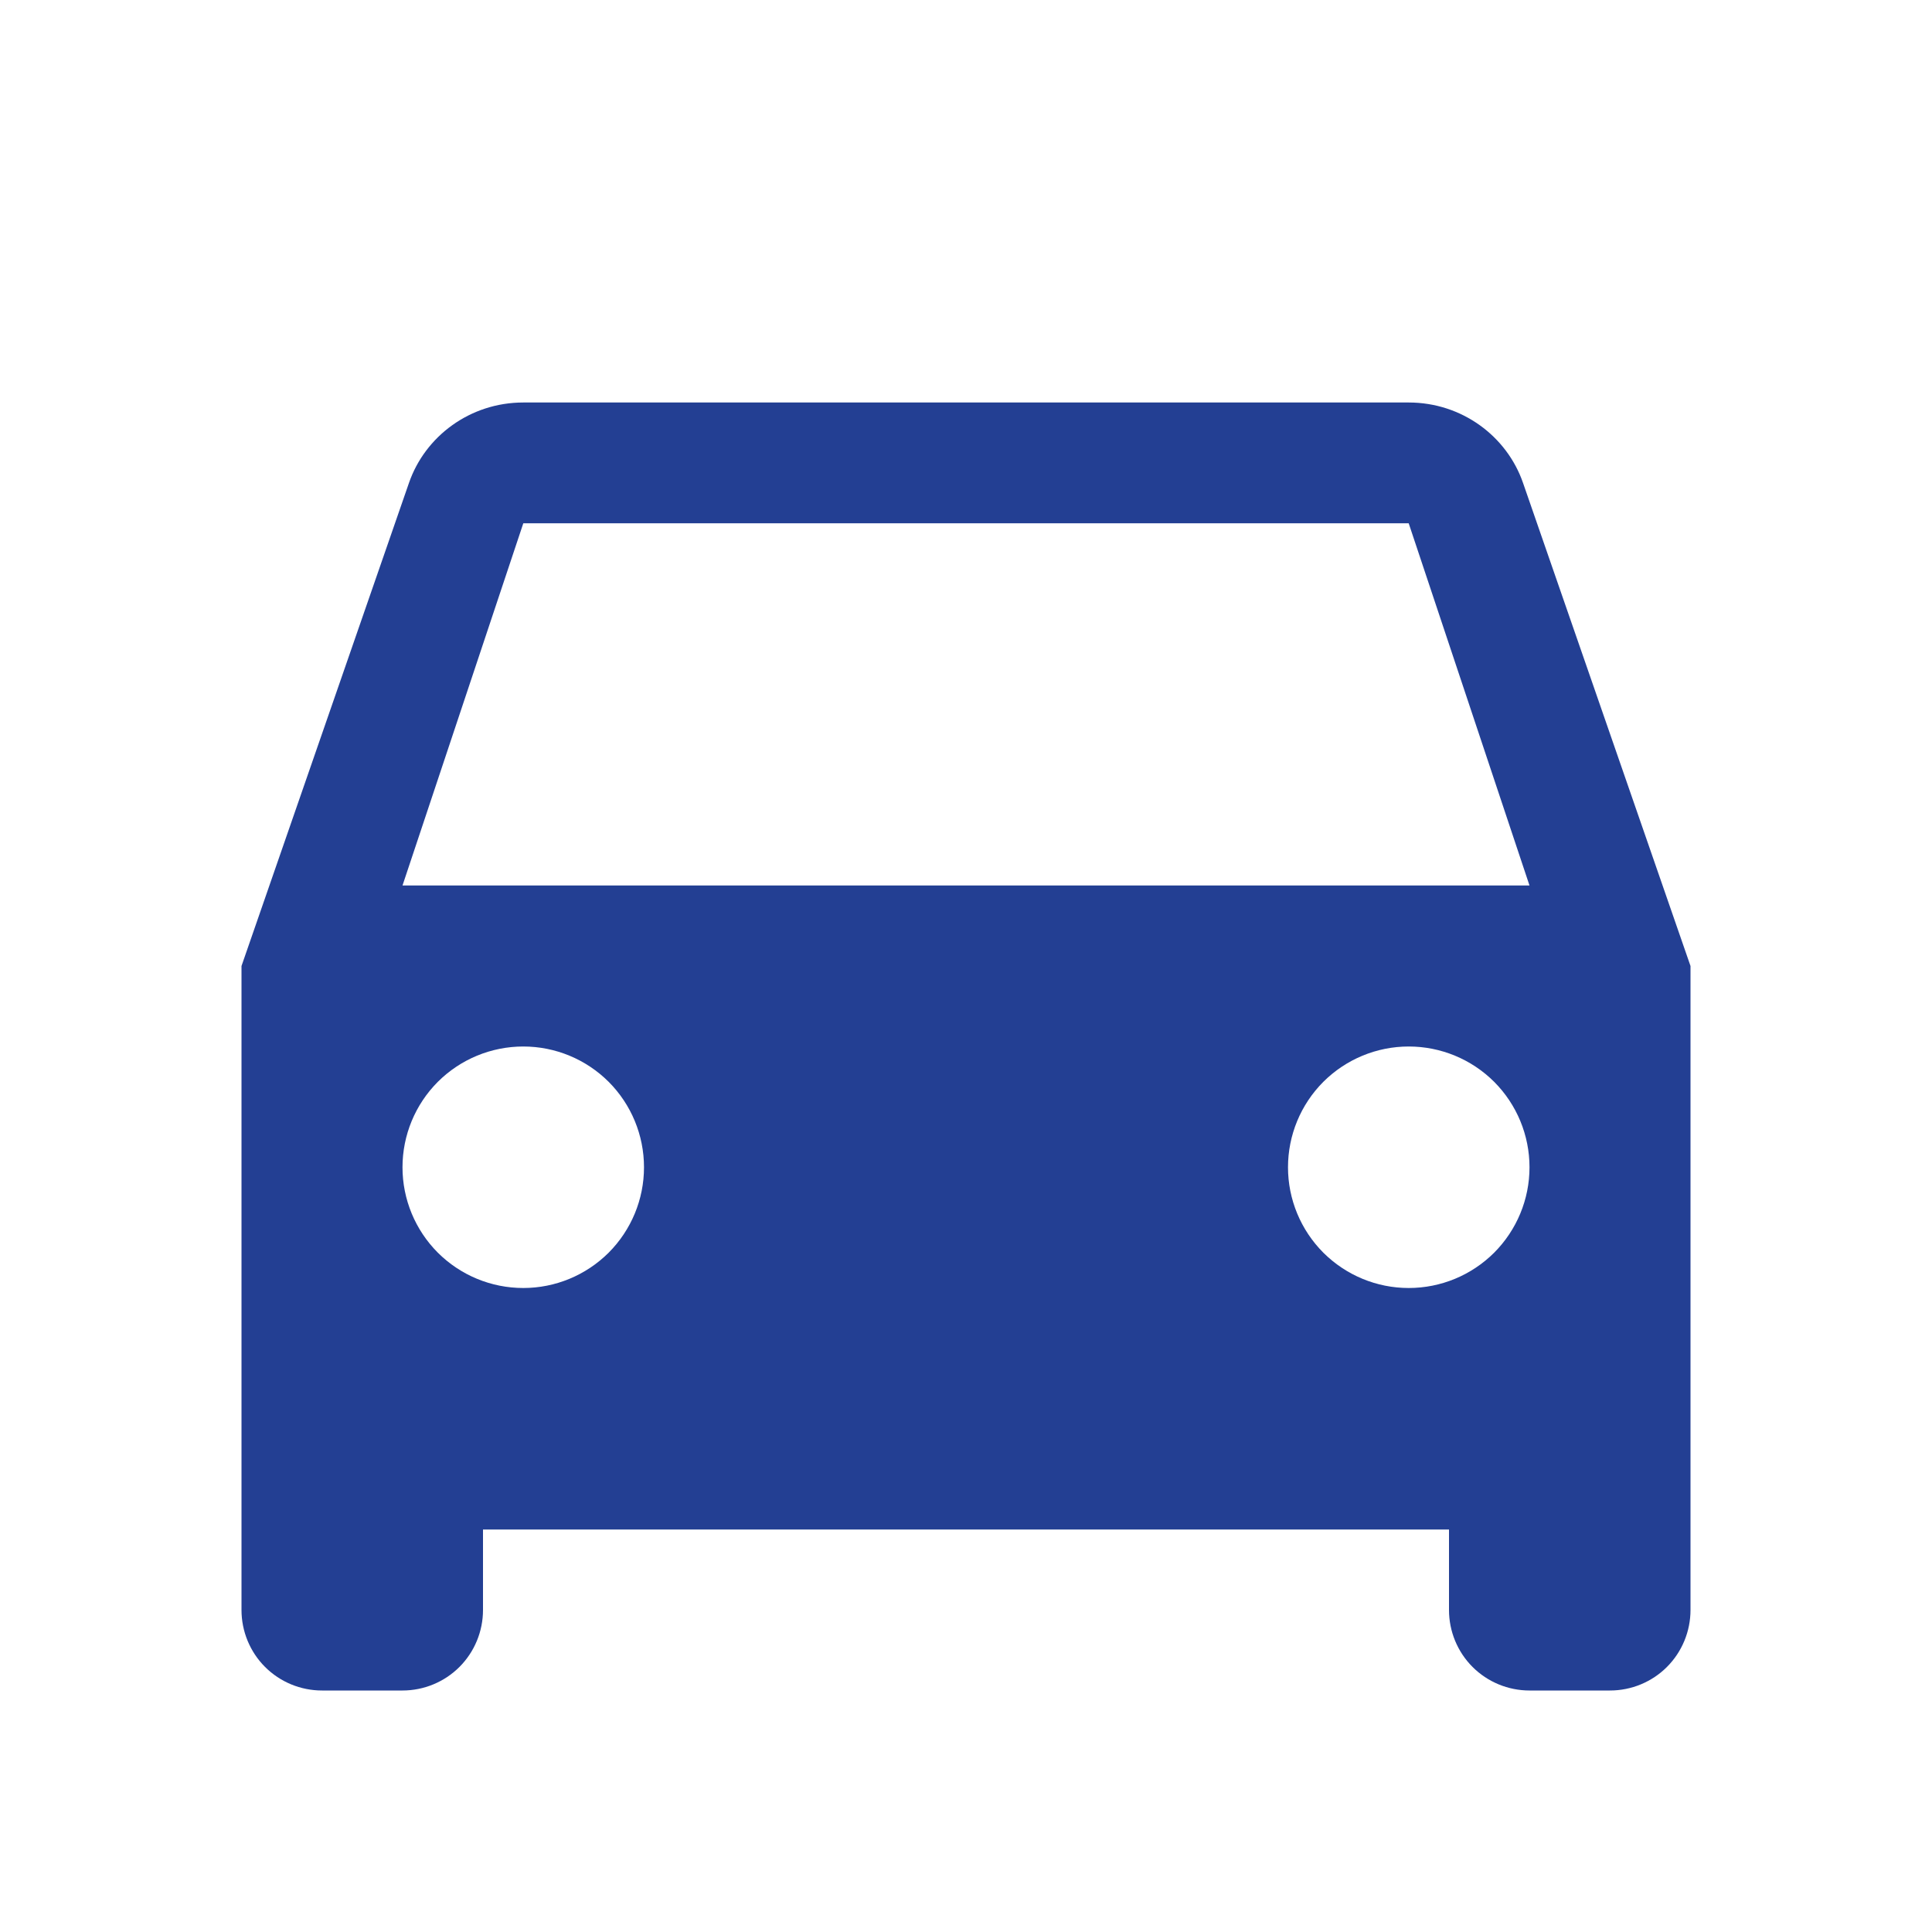 <svg width="21" height="21" viewBox="0 0 21 21" fill="none" xmlns="http://www.w3.org/2000/svg">
<path d="M4.375 9.625L5.688 5.688H15.312L16.625 9.625M15.312 14C14.964 14 14.631 13.862 14.384 13.616C14.138 13.369 14 13.036 14 12.688C14 12.339 14.138 12.006 14.384 11.759C14.631 11.513 14.964 11.375 15.312 11.375C15.661 11.375 15.994 11.513 16.241 11.759C16.487 12.006 16.625 12.339 16.625 12.688C16.625 13.036 16.487 13.369 16.241 13.616C15.994 13.862 15.661 14 15.312 14ZM5.688 14C5.339 14 5.006 13.862 4.759 13.616C4.513 13.369 4.375 13.036 4.375 12.688C4.375 12.339 4.513 12.006 4.759 11.759C5.006 11.513 5.339 11.375 5.688 11.375C6.036 11.375 6.369 11.513 6.616 11.759C6.862 12.006 7 12.339 7 12.688C7 13.036 6.862 13.369 6.616 13.616C6.369 13.862 6.036 14 5.688 14ZM16.555 5.25C16.38 4.742 15.89 4.375 15.312 4.375H5.688C5.11 4.375 4.62 4.742 4.445 5.25L2.625 10.5V17.5C2.625 17.732 2.717 17.955 2.881 18.119C3.045 18.283 3.268 18.375 3.5 18.375H4.375C4.607 18.375 4.83 18.283 4.994 18.119C5.158 17.955 5.25 17.732 5.25 17.5V16.625H15.75V17.5C15.75 17.732 15.842 17.955 16.006 18.119C16.17 18.283 16.393 18.375 16.625 18.375H17.5C17.732 18.375 17.955 18.283 18.119 18.119C18.283 17.955 18.375 17.732 18.375 17.5V10.5L16.555 5.25Z" fill="#233F93"/>
</svg>
